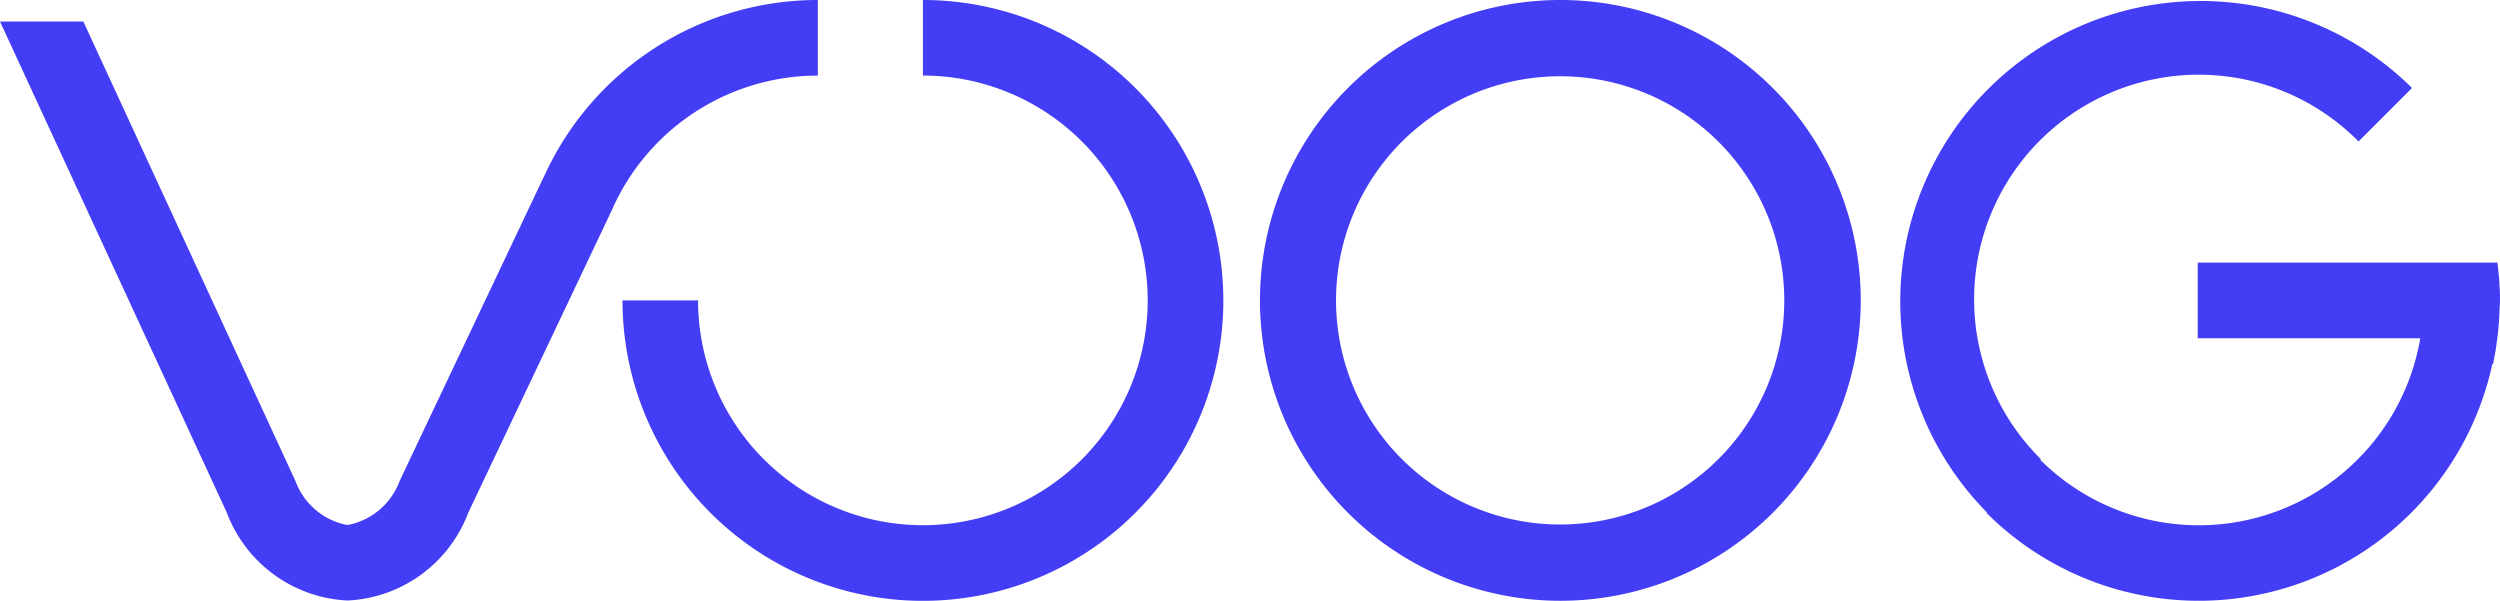 <svg xmlns="http://www.w3.org/2000/svg" width="71.458" height="17.173" viewBox="0 0 71.458 17.173">
  <g style="isolation: isolate">
    <g>
      <path d="M71.458,8.586h0c0,.079-.009.157-.012.236a8.8,8.8,0,0,1-.188,1.584h-.019a8.585,8.585,0,0,1-14.46,4.252l.014-.015c-.012-.011-.025-.022-.037-.034A8.585,8.585,0,0,1,68.943,2.515L67.415,4.043a6.421,6.421,0,1,0-9.08,9.081l-.018.018A6.421,6.421,0,0,0,69.179,9.668H62.818V7.506h8.566a8.7,8.7,0,0,1,.075,1.08M26.38,0v2.16a6.426,6.426,0,1,1-6.427,6.426h-2.16A8.587,8.587,0,1,0,26.38,0M15.542,5.056l-4.119,8.691A1.979,1.979,0,0,1,9.971,15H9.89a1.977,1.977,0,0,1-1.447-1.255L2.382.615H0L6.483,14.653a3.884,3.884,0,0,0,3.423,2.51h.056a3.883,3.883,0,0,0,3.423-2.509l4.1-8.64h0a6.428,6.428,0,0,1,5.891-3.853V0a8.588,8.588,0,0,0-7.83,5.055M44.6,0a8.586,8.586,0,1,0,8.586,8.587A8.587,8.587,0,0,0,44.6,0m0,14.992a6.406,6.406,0,1,1,6.4-6.4,6.405,6.405,0,0,1-6.4,6.4" fill="#443df6"/>
    </g>
  </g>
</svg>
